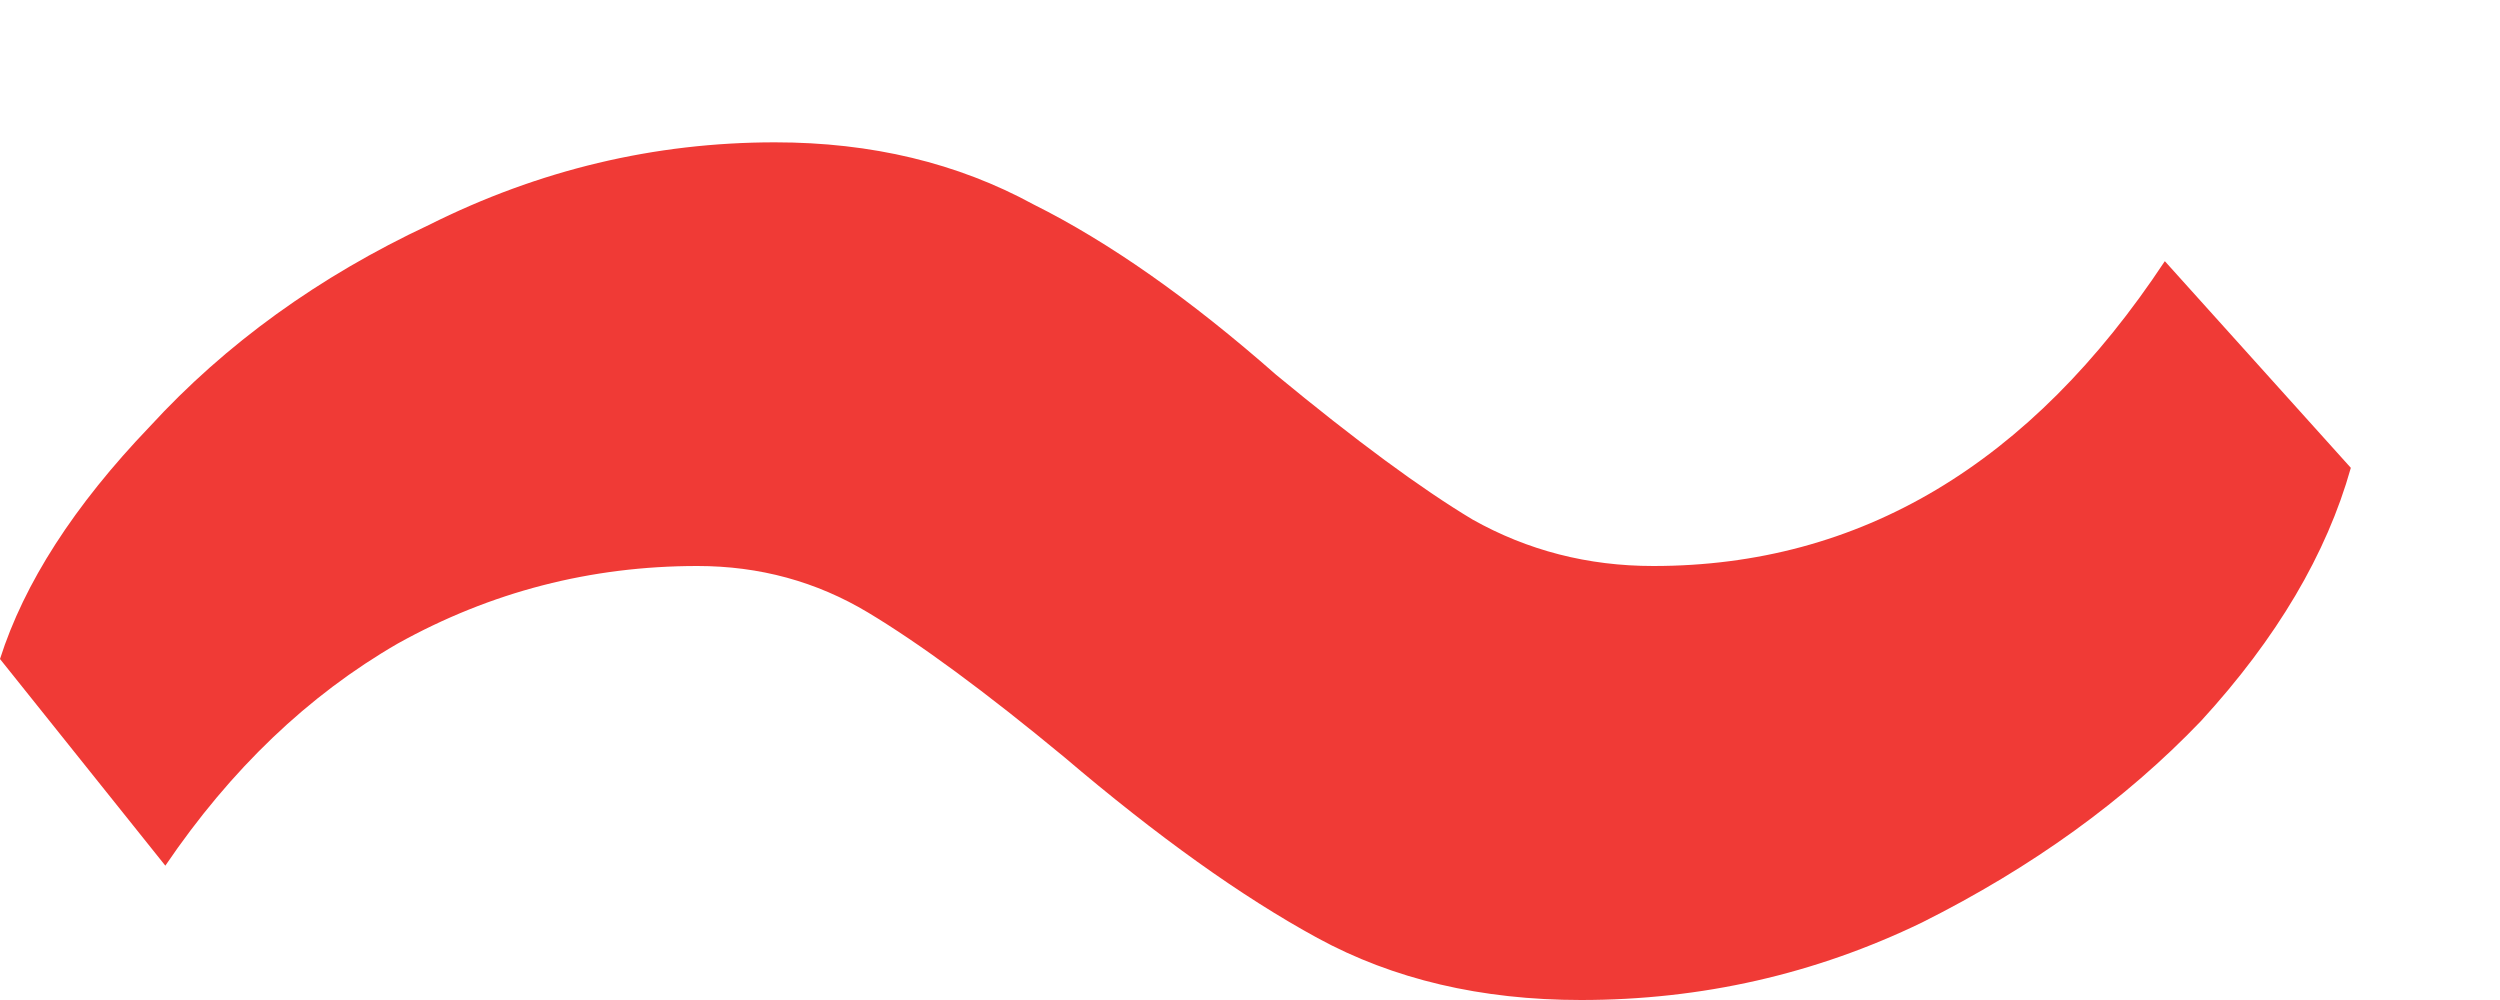 <svg width="15" height="6" viewBox="0 0 15 6" fill="none"
    xmlns="http://www.w3.org/2000/svg">
    <path d="M0 3.954C0.145 3.499 0.444 3.034 0.899 2.559C1.354 2.063 1.912 1.66 2.573 1.35C3.234 1.019 3.927 0.854 4.65 0.854C5.229 0.854 5.745 0.978 6.2 1.226C6.655 1.453 7.14 1.794 7.657 2.249C8.132 2.641 8.525 2.931 8.835 3.117C9.166 3.303 9.527 3.396 9.92 3.396C11.16 3.396 12.183 2.786 12.989 1.567L14.105 2.807C13.96 3.323 13.661 3.83 13.206 4.326C12.751 4.801 12.193 5.204 11.532 5.535C10.891 5.845 10.209 6 9.486 6C8.887 6 8.36 5.876 7.905 5.628C7.45 5.38 6.944 5.018 6.386 4.543C5.911 4.15 5.518 3.861 5.208 3.675C4.898 3.489 4.557 3.396 4.185 3.396C3.544 3.396 2.945 3.551 2.387 3.861C1.85 4.171 1.385 4.615 0.992 5.194L0 3.954Z" fill="#F03A36"/>
</svg>
